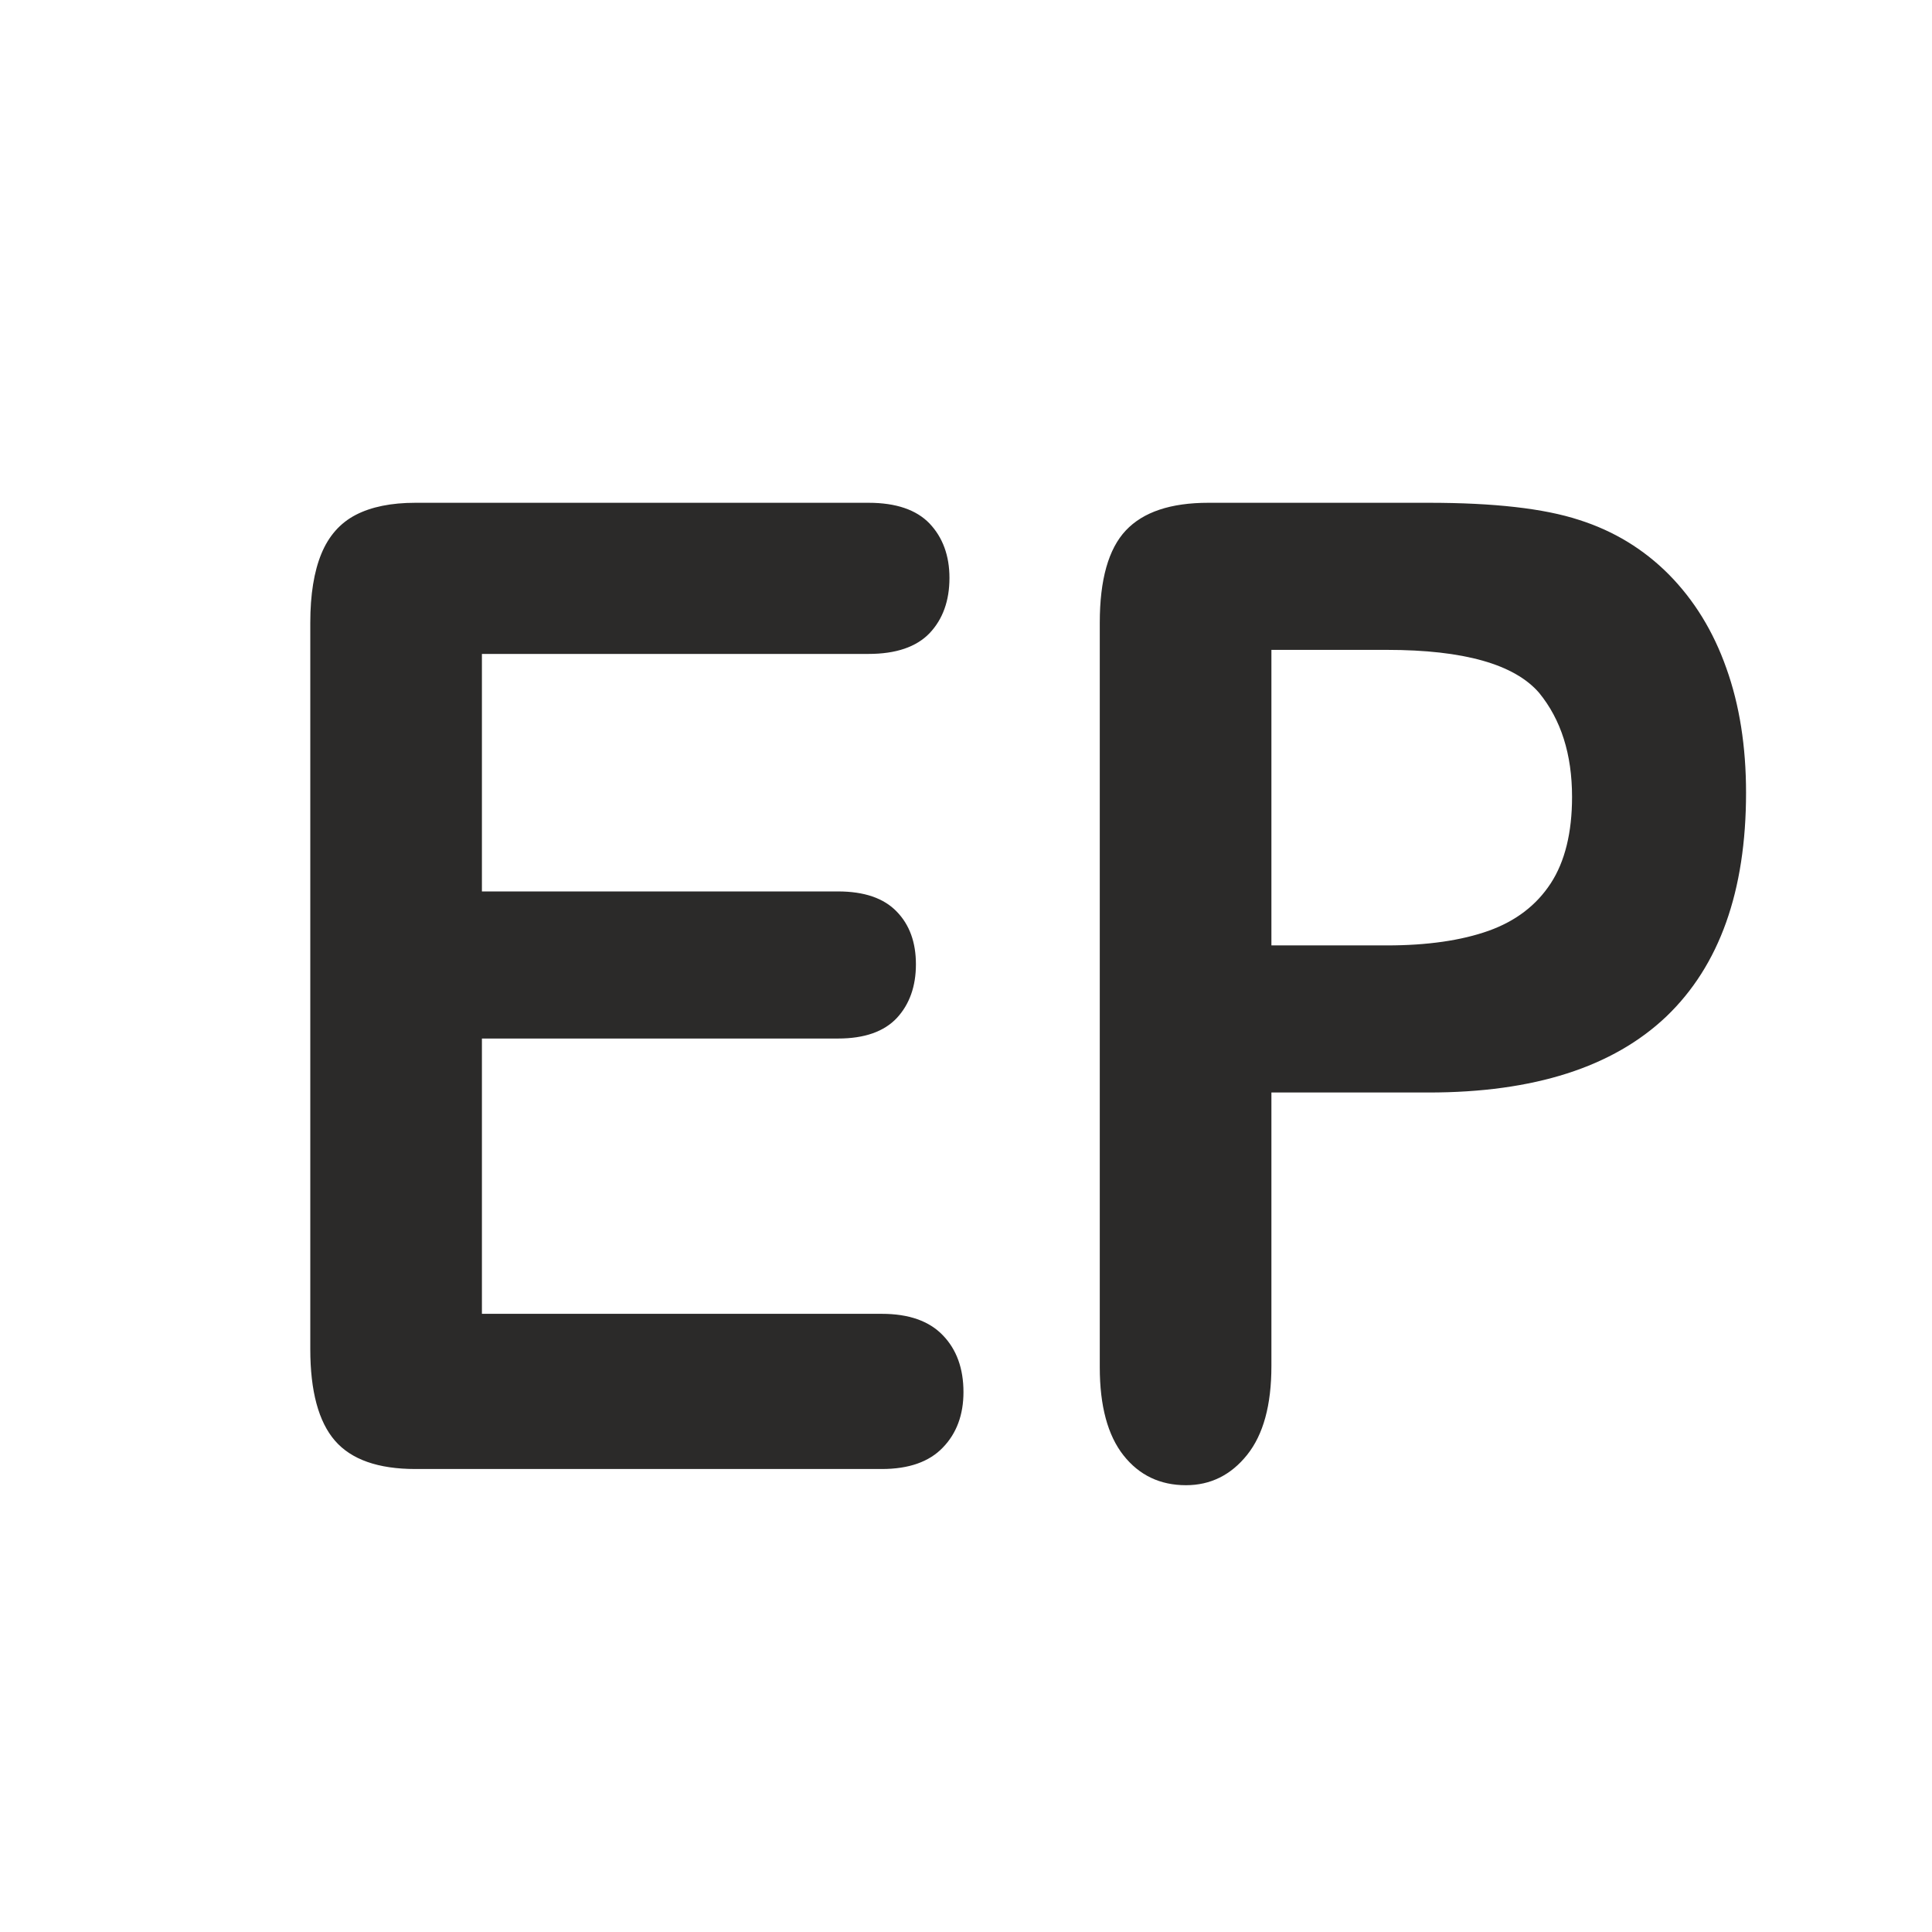 <?xml version="1.0" encoding="UTF-8"?> <svg xmlns="http://www.w3.org/2000/svg" xmlns:xlink="http://www.w3.org/1999/xlink" xmlns:xodm="http://www.corel.com/coreldraw/odm/2003" xml:space="preserve" width="327.889mm" height="327.889mm" version="1.1" style="shape-rendering:geometricPrecision; text-rendering:geometricPrecision; image-rendering:optimizeQuality; fill-rule:evenodd; clip-rule:evenodd" viewBox="0 0 8734.92 8734.93"> <defs> <style type="text/css"> .fil1 {fill:none} .fil0 {fill:#2B2A29;fill-rule:nonzero} </style> </defs> <g id="Слой_x0020_1">  <path class="fil0" d="M3926.98 2956.51l-1748.15 0 0 1073.82 1609.91 0c118.62,0 206.93,30.51 264.9,90.5 58.87,60 87.41,140.33 87.41,238.97 0,98.64 -28.54,179.99 -85.62,242.02 -57.98,62.03 -146.27,93.55 -266.68,93.55l-1609.91 0 0 1244.66 1807.91 0c122.19,0 214.06,32.54 275.6,96.6 62.43,64.06 93.65,150.5 93.65,257.27 0,102.7 -31.22,187.11 -93.65,251.17 -61.54,64.06 -153.41,96.6 -275.6,96.6l-2108.49 0c-168.57,0 -289.87,-42.71 -363.9,-128.13 -74.03,-85.42 -111.49,-223.71 -111.49,-413.87l0 -3284.51c0,-127.11 16.95,-230.83 49.95,-311.16 33,-80.33 84.73,-139.31 155.19,-175.92 70.46,-36.61 160.55,-54.91 270.25,-54.91l2048.73 0c123.98,0 215.84,31.52 275.6,93.55 59.76,63.05 90.08,145.41 90.08,246.08 0,103.72 -30.32,187.11 -90.08,250.15 -59.76,62.03 -151.63,93.55 -275.6,93.55zm2532.15 1982.91l-710.86 0 0 1236.52c0,176.94 -36.57,310.15 -109.7,401.67 -73.14,91.52 -165.9,137.28 -276.5,137.28 -116.84,0 -211.38,-44.74 -282.74,-135.24 -71.35,-90.5 -107.03,-223.71 -107.03,-397.6l0 -3366.88c0,-194.22 39.24,-333.53 117.73,-416.92 78.49,-83.38 202.47,-125.07 373.71,-125.07l995.38 0c294.33,0 520.88,25.42 679.64,77.28 156.98,49.83 292.55,132.19 406.71,247.1 114.16,115.92 200.68,256.25 259.55,423.02 59.76,166.77 89.19,354.89 89.19,563.35 0,445.39 -120.41,781.98 -360.33,1011.79 -240.82,228.8 -598.48,343.71 -1074.76,343.71zm-188.19 -2001.21l-522.66 0 0 1336.17 522.66 0c182.84,0 336.25,-22.37 459.34,-66.1 122.19,-43.73 215.84,-114.91 280.95,-214.56 64.22,-98.64 96.33,-229.81 96.33,-390.48 0,-193.21 -49.95,-349.81 -148.95,-470.81 -111.49,-129.14 -340.71,-194.22 -687.67,-194.22z"></path> <path class="fil1" d="M279.46 0l8176.02 0c153.7,0 279.45,125.75 279.45,279.46l0 8176.02c0,153.7 -125.75,279.46 -279.45,279.46l-8176.02 0c-153.7,0 -279.46,-125.75 -279.46,-279.46l0 -8176.02c0,-153.7 125.75,-279.46 279.46,-279.46z"></path> </g> </svg> 